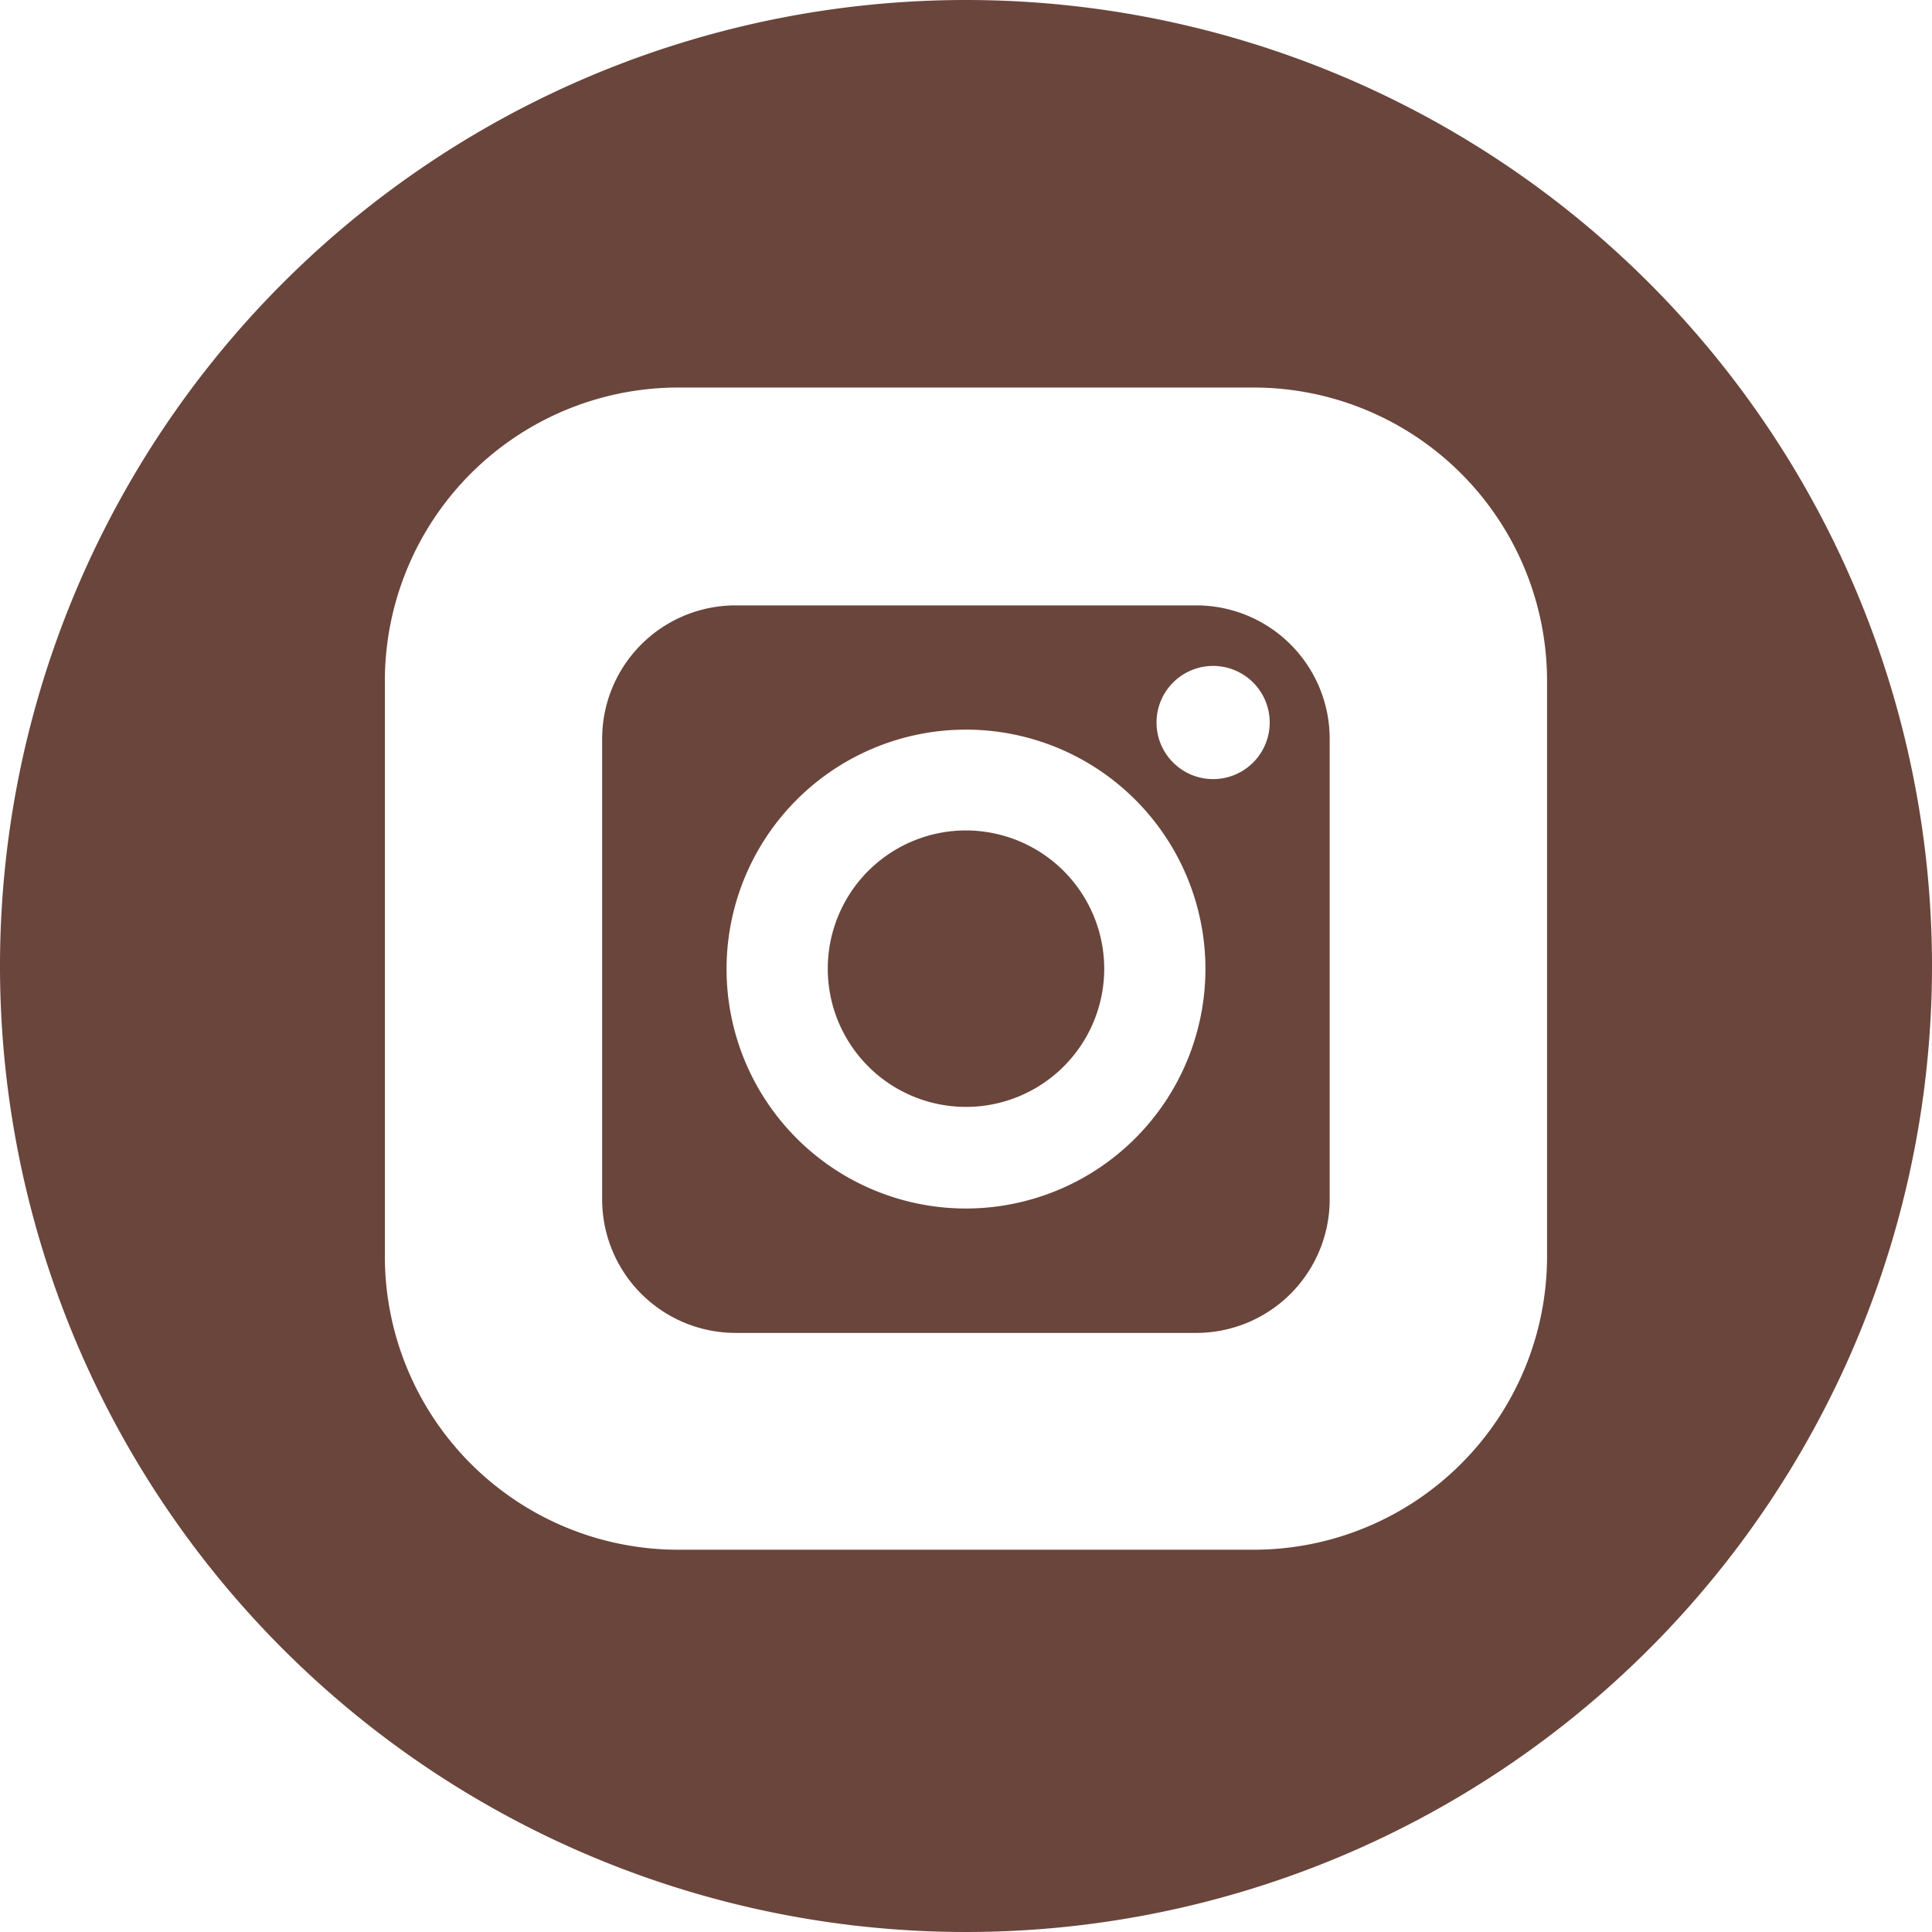 <svg id="instagram" xmlns="http://www.w3.org/2000/svg" width="23.9" height="23.9" viewBox="0 0 23.9 23.9">
  <path id="Path_31" data-name="Path 31" d="M31.107,23.88h-5.7a1.651,1.651,0,0,0-1.65,1.65v5.7a1.652,1.652,0,0,0,1.65,1.65h5.7a1.652,1.652,0,0,0,1.65-1.65v-5.7A1.651,1.651,0,0,0,31.107,23.88Zm-2.849,7.461a2.962,2.962,0,1,1,2.962-2.962A2.965,2.965,0,0,1,28.258,31.341Zm3.057-5.312a.7.7,0,1,1,.7-.7A.7.7,0,0,1,31.315,26.029Z" transform="translate(-16.308 -16.391)" fill="#6a453b"/>
  <path id="Path_32" data-name="Path 32" d="M38.559,36.971a1.71,1.71,0,1,0,1.71,1.71A1.713,1.713,0,0,0,38.559,36.971Z" transform="translate(-26.609 -26.698)" fill="#6a453b"/>
  <path id="Path_33" data-name="Path 33" d="M11.95,0A11.95,11.95,0,1,0,23.9,11.95,11.95,11.95,0,0,0,11.95,0Zm7.188,15.544a3.63,3.63,0,0,1-3.627,3.627H8.388a3.631,3.631,0,0,1-3.627-3.627V8.421A3.631,3.631,0,0,1,8.388,4.794h7.123a3.631,3.631,0,0,1,3.627,3.627Z" fill="#6a453b"/>
</svg>
